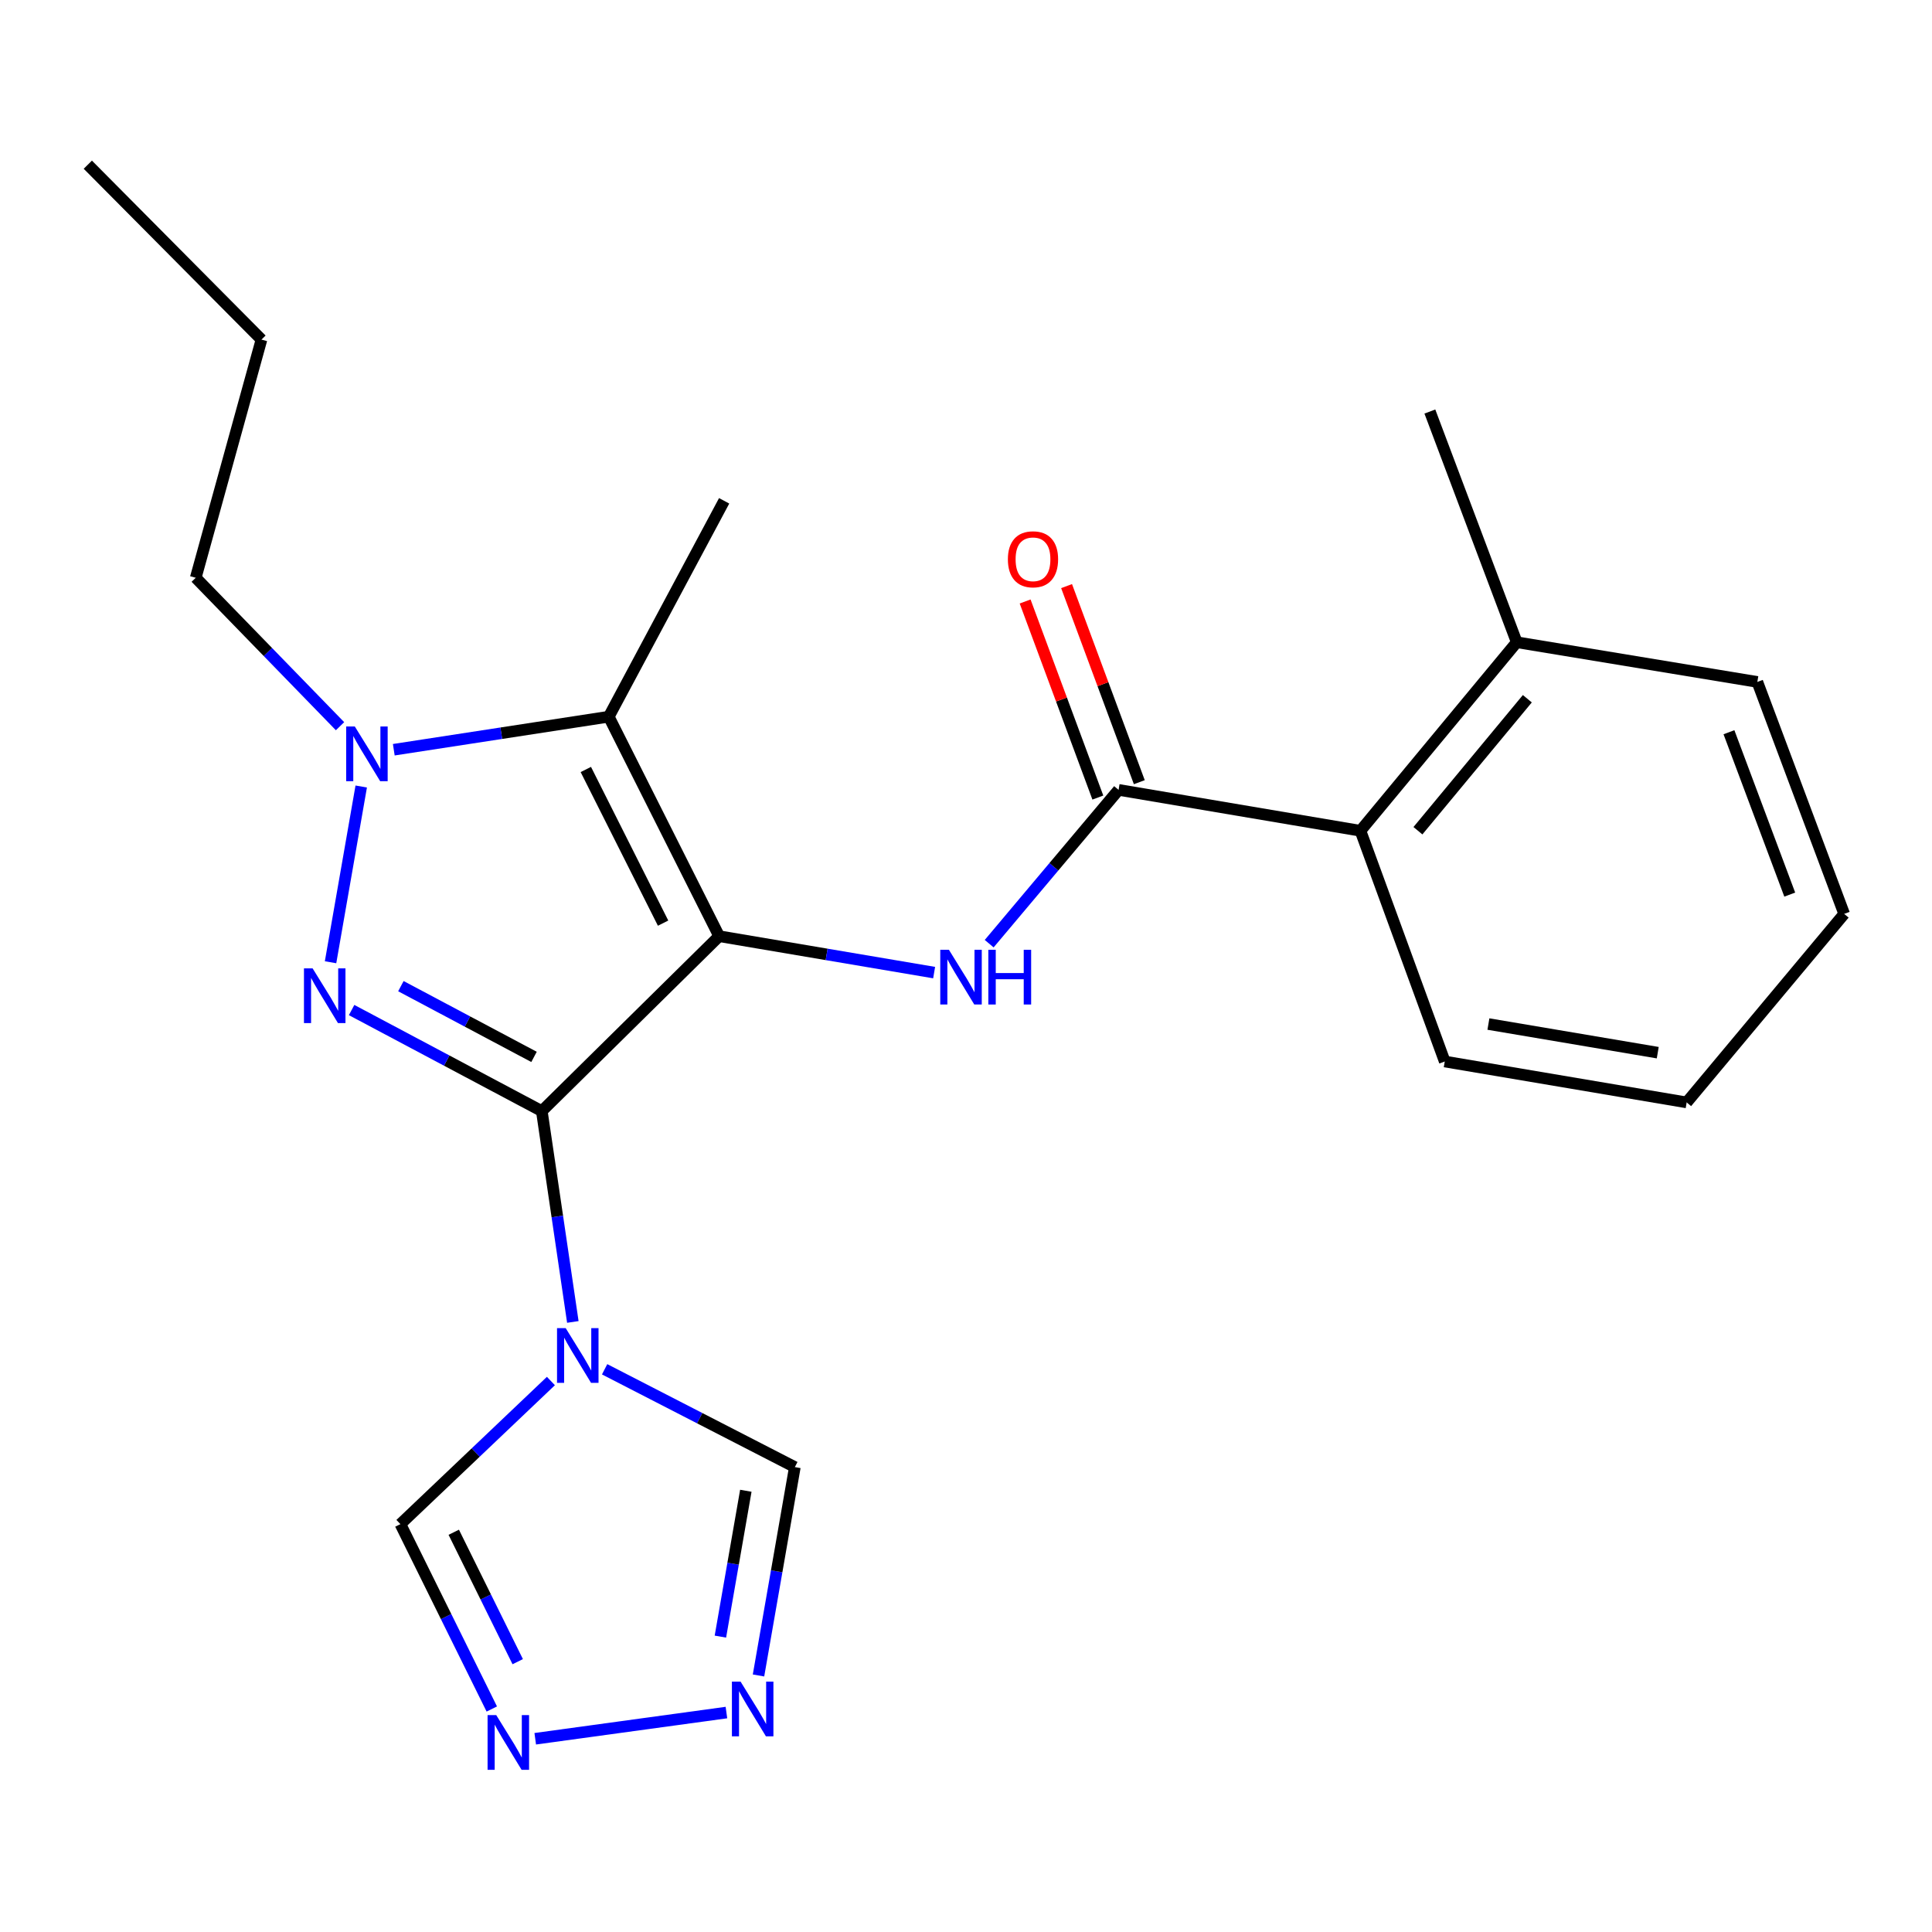 <?xml version='1.0' encoding='iso-8859-1'?>
<svg version='1.1' baseProfile='full'
              xmlns='http://www.w3.org/2000/svg'
                      xmlns:rdkit='http://www.rdkit.org/xml'
                      xmlns:xlink='http://www.w3.org/1999/xlink'
                  xml:space='preserve'
width='1000px' height='1000px' viewBox='0 0 1000 1000'>
<!-- END OF HEADER -->
<rect style='opacity:1.0;fill:#FFFFFF;stroke:none' width='1000' height='1000' x='0' y='0'> </rect>
<path class='bond-0' d='M 372.233,484.574 L 280.439,575.109' style='fill:none;fill-rule:evenodd;stroke:#000000;stroke-width:6px;stroke-linecap:butt;stroke-linejoin:miter;stroke-opacity:1' />
<path class='bond-2' d='M 372.233,484.574 L 315.102,370.96' style='fill:none;fill-rule:evenodd;stroke:#000000;stroke-width:6px;stroke-linecap:butt;stroke-linejoin:miter;stroke-opacity:1' />
<path class='bond-2' d='M 343.215,477.814 L 303.223,398.284' style='fill:none;fill-rule:evenodd;stroke:#000000;stroke-width:6px;stroke-linecap:butt;stroke-linejoin:miter;stroke-opacity:1' />
<path class='bond-5' d='M 372.233,484.574 L 427.869,493.994' style='fill:none;fill-rule:evenodd;stroke:#000000;stroke-width:6px;stroke-linecap:butt;stroke-linejoin:miter;stroke-opacity:1' />
<path class='bond-5' d='M 427.869,493.994 L 483.505,503.415' style='fill:none;fill-rule:evenodd;stroke:#0000FF;stroke-width:6px;stroke-linecap:butt;stroke-linejoin:miter;stroke-opacity:1' />
<path class='bond-1' d='M 280.439,575.109 L 231.216,548.952' style='fill:none;fill-rule:evenodd;stroke:#000000;stroke-width:6px;stroke-linecap:butt;stroke-linejoin:miter;stroke-opacity:1' />
<path class='bond-1' d='M 231.216,548.952 L 181.993,522.794' style='fill:none;fill-rule:evenodd;stroke:#0000FF;stroke-width:6px;stroke-linecap:butt;stroke-linejoin:miter;stroke-opacity:1' />
<path class='bond-1' d='M 276.413,547.05 L 241.956,528.74' style='fill:none;fill-rule:evenodd;stroke:#000000;stroke-width:6px;stroke-linecap:butt;stroke-linejoin:miter;stroke-opacity:1' />
<path class='bond-1' d='M 241.956,528.74 L 207.5,510.43' style='fill:none;fill-rule:evenodd;stroke:#0000FF;stroke-width:6px;stroke-linecap:butt;stroke-linejoin:miter;stroke-opacity:1' />
<path class='bond-3' d='M 280.439,575.109 L 288.47,629.672' style='fill:none;fill-rule:evenodd;stroke:#000000;stroke-width:6px;stroke-linecap:butt;stroke-linejoin:miter;stroke-opacity:1' />
<path class='bond-3' d='M 288.47,629.672 L 296.5,684.235' style='fill:none;fill-rule:evenodd;stroke:#0000FF;stroke-width:6px;stroke-linecap:butt;stroke-linejoin:miter;stroke-opacity:1' />
<path class='bond-23' d='M 171.096,498.059 L 186.968,407.096' style='fill:none;fill-rule:evenodd;stroke:#0000FF;stroke-width:6px;stroke-linecap:butt;stroke-linejoin:miter;stroke-opacity:1' />
<path class='bond-4' d='M 315.102,370.96 L 259.463,379.51' style='fill:none;fill-rule:evenodd;stroke:#000000;stroke-width:6px;stroke-linecap:butt;stroke-linejoin:miter;stroke-opacity:1' />
<path class='bond-4' d='M 259.463,379.51 L 203.823,388.061' style='fill:none;fill-rule:evenodd;stroke:#0000FF;stroke-width:6px;stroke-linecap:butt;stroke-linejoin:miter;stroke-opacity:1' />
<path class='bond-15' d='M 315.102,370.96 L 374.815,259.227' style='fill:none;fill-rule:evenodd;stroke:#000000;stroke-width:6px;stroke-linecap:butt;stroke-linejoin:miter;stroke-opacity:1' />
<path class='bond-9' d='M 285.148,714.815 L 246.198,751.849' style='fill:none;fill-rule:evenodd;stroke:#0000FF;stroke-width:6px;stroke-linecap:butt;stroke-linejoin:miter;stroke-opacity:1' />
<path class='bond-9' d='M 246.198,751.849 L 207.248,788.884' style='fill:none;fill-rule:evenodd;stroke:#000000;stroke-width:6px;stroke-linecap:butt;stroke-linejoin:miter;stroke-opacity:1' />
<path class='bond-10' d='M 312.954,708.739 L 362.182,734.055' style='fill:none;fill-rule:evenodd;stroke:#0000FF;stroke-width:6px;stroke-linecap:butt;stroke-linejoin:miter;stroke-opacity:1' />
<path class='bond-10' d='M 362.182,734.055 L 411.41,759.371' style='fill:none;fill-rule:evenodd;stroke:#000000;stroke-width:6px;stroke-linecap:butt;stroke-linejoin:miter;stroke-opacity:1' />
<path class='bond-14' d='M 175.999,375.881 L 138.657,337.467' style='fill:none;fill-rule:evenodd;stroke:#0000FF;stroke-width:6px;stroke-linecap:butt;stroke-linejoin:miter;stroke-opacity:1' />
<path class='bond-14' d='M 138.657,337.467 L 101.314,299.053' style='fill:none;fill-rule:evenodd;stroke:#000000;stroke-width:6px;stroke-linecap:butt;stroke-linejoin:miter;stroke-opacity:1' />
<path class='bond-6' d='M 511.998,488.444 L 545.487,448.642' style='fill:none;fill-rule:evenodd;stroke:#0000FF;stroke-width:6px;stroke-linecap:butt;stroke-linejoin:miter;stroke-opacity:1' />
<path class='bond-6' d='M 545.487,448.642 L 578.977,408.839' style='fill:none;fill-rule:evenodd;stroke:#000000;stroke-width:6px;stroke-linecap:butt;stroke-linejoin:miter;stroke-opacity:1' />
<path class='bond-11' d='M 578.977,408.839 L 704.162,430.011' style='fill:none;fill-rule:evenodd;stroke:#000000;stroke-width:6px;stroke-linecap:butt;stroke-linejoin:miter;stroke-opacity:1' />
<path class='bond-12' d='M 589.707,404.86 L 570.884,354.113' style='fill:none;fill-rule:evenodd;stroke:#000000;stroke-width:6px;stroke-linecap:butt;stroke-linejoin:miter;stroke-opacity:1' />
<path class='bond-12' d='M 570.884,354.113 L 552.061,303.366' style='fill:none;fill-rule:evenodd;stroke:#FF0000;stroke-width:6px;stroke-linecap:butt;stroke-linejoin:miter;stroke-opacity:1' />
<path class='bond-12' d='M 568.247,412.819 L 549.424,362.073' style='fill:none;fill-rule:evenodd;stroke:#000000;stroke-width:6px;stroke-linecap:butt;stroke-linejoin:miter;stroke-opacity:1' />
<path class='bond-12' d='M 549.424,362.073 L 530.602,311.326' style='fill:none;fill-rule:evenodd;stroke:#FF0000;stroke-width:6px;stroke-linecap:butt;stroke-linejoin:miter;stroke-opacity:1' />
<path class='bond-7' d='M 254.551,884.576 L 230.899,836.73' style='fill:none;fill-rule:evenodd;stroke:#0000FF;stroke-width:6px;stroke-linecap:butt;stroke-linejoin:miter;stroke-opacity:1' />
<path class='bond-7' d='M 230.899,836.73 L 207.248,788.884' style='fill:none;fill-rule:evenodd;stroke:#000000;stroke-width:6px;stroke-linecap:butt;stroke-linejoin:miter;stroke-opacity:1' />
<path class='bond-7' d='M 267.973,860.08 L 251.418,826.588' style='fill:none;fill-rule:evenodd;stroke:#0000FF;stroke-width:6px;stroke-linecap:butt;stroke-linejoin:miter;stroke-opacity:1' />
<path class='bond-7' d='M 251.418,826.588 L 234.862,793.095' style='fill:none;fill-rule:evenodd;stroke:#000000;stroke-width:6px;stroke-linecap:butt;stroke-linejoin:miter;stroke-opacity:1' />
<path class='bond-24' d='M 277.039,899.979 L 375.998,886.417' style='fill:none;fill-rule:evenodd;stroke:#0000FF;stroke-width:6px;stroke-linecap:butt;stroke-linejoin:miter;stroke-opacity:1' />
<path class='bond-8' d='M 392.601,867.22 L 402.006,813.295' style='fill:none;fill-rule:evenodd;stroke:#0000FF;stroke-width:6px;stroke-linecap:butt;stroke-linejoin:miter;stroke-opacity:1' />
<path class='bond-8' d='M 402.006,813.295 L 411.41,759.371' style='fill:none;fill-rule:evenodd;stroke:#000000;stroke-width:6px;stroke-linecap:butt;stroke-linejoin:miter;stroke-opacity:1' />
<path class='bond-8' d='M 372.875,847.11 L 379.458,809.363' style='fill:none;fill-rule:evenodd;stroke:#0000FF;stroke-width:6px;stroke-linecap:butt;stroke-linejoin:miter;stroke-opacity:1' />
<path class='bond-8' d='M 379.458,809.363 L 386.041,771.616' style='fill:none;fill-rule:evenodd;stroke:#000000;stroke-width:6px;stroke-linecap:butt;stroke-linejoin:miter;stroke-opacity:1' />
<path class='bond-13' d='M 704.162,430.011 L 785.059,332.419' style='fill:none;fill-rule:evenodd;stroke:#000000;stroke-width:6px;stroke-linecap:butt;stroke-linejoin:miter;stroke-opacity:1' />
<path class='bond-13' d='M 733.918,429.979 L 790.546,361.664' style='fill:none;fill-rule:evenodd;stroke:#000000;stroke-width:6px;stroke-linecap:butt;stroke-linejoin:miter;stroke-opacity:1' />
<path class='bond-16' d='M 704.162,430.011 L 747.802,549.436' style='fill:none;fill-rule:evenodd;stroke:#000000;stroke-width:6px;stroke-linecap:butt;stroke-linejoin:miter;stroke-opacity:1' />
<path class='bond-17' d='M 785.059,332.419 L 740.096,213.006' style='fill:none;fill-rule:evenodd;stroke:#000000;stroke-width:6px;stroke-linecap:butt;stroke-linejoin:miter;stroke-opacity:1' />
<path class='bond-18' d='M 785.059,332.419 L 909.596,352.967' style='fill:none;fill-rule:evenodd;stroke:#000000;stroke-width:6px;stroke-linecap:butt;stroke-linejoin:miter;stroke-opacity:1' />
<path class='bond-19' d='M 101.314,299.053 L 135.341,175.775' style='fill:none;fill-rule:evenodd;stroke:#000000;stroke-width:6px;stroke-linecap:butt;stroke-linejoin:miter;stroke-opacity:1' />
<path class='bond-20' d='M 747.802,549.436 L 873.013,570.608' style='fill:none;fill-rule:evenodd;stroke:#000000;stroke-width:6px;stroke-linecap:butt;stroke-linejoin:miter;stroke-opacity:1' />
<path class='bond-20' d='M 770.4,530.044 L 858.047,544.864' style='fill:none;fill-rule:evenodd;stroke:#000000;stroke-width:6px;stroke-linecap:butt;stroke-linejoin:miter;stroke-opacity:1' />
<path class='bond-25' d='M 909.596,352.967 L 954.545,473.028' style='fill:none;fill-rule:evenodd;stroke:#000000;stroke-width:6px;stroke-linecap:butt;stroke-linejoin:miter;stroke-opacity:1' />
<path class='bond-25' d='M 894.903,379.001 L 926.368,463.044' style='fill:none;fill-rule:evenodd;stroke:#000000;stroke-width:6px;stroke-linecap:butt;stroke-linejoin:miter;stroke-opacity:1' />
<path class='bond-21' d='M 135.341,175.775 L 45.455,85.24' style='fill:none;fill-rule:evenodd;stroke:#000000;stroke-width:6px;stroke-linecap:butt;stroke-linejoin:miter;stroke-opacity:1' />
<path class='bond-22' d='M 873.013,570.608 L 954.545,473.028' style='fill:none;fill-rule:evenodd;stroke:#000000;stroke-width:6px;stroke-linecap:butt;stroke-linejoin:miter;stroke-opacity:1' />
<path  class='atom-2' d='M 161.811 501.236
L 171.091 516.236
Q 172.011 517.716, 173.491 520.396
Q 174.971 523.076, 175.051 523.236
L 175.051 501.236
L 178.811 501.236
L 178.811 529.556
L 174.931 529.556
L 164.971 513.156
Q 163.811 511.236, 162.571 509.036
Q 161.371 506.836, 161.011 506.156
L 161.011 529.556
L 157.331 529.556
L 157.331 501.236
L 161.811 501.236
' fill='#0000FF'/>
<path  class='atom-4' d='M 292.795 687.431
L 302.075 702.431
Q 302.995 703.911, 304.475 706.591
Q 305.955 709.271, 306.035 709.431
L 306.035 687.431
L 309.795 687.431
L 309.795 715.751
L 305.915 715.751
L 295.955 699.351
Q 294.795 697.431, 293.555 695.231
Q 292.355 693.031, 291.995 692.351
L 291.995 715.751
L 288.315 715.751
L 288.315 687.431
L 292.795 687.431
' fill='#0000FF'/>
<path  class='atom-5' d='M 183.657 376.038
L 192.937 391.038
Q 193.857 392.518, 195.337 395.198
Q 196.817 397.878, 196.897 398.038
L 196.897 376.038
L 200.657 376.038
L 200.657 404.358
L 196.777 404.358
L 186.817 387.958
Q 185.657 386.038, 184.417 383.838
Q 183.217 381.638, 182.857 380.958
L 182.857 404.358
L 179.177 404.358
L 179.177 376.038
L 183.657 376.038
' fill='#0000FF'/>
<path  class='atom-6' d='M 491.159 491.611
L 500.439 506.611
Q 501.359 508.091, 502.839 510.771
Q 504.319 513.451, 504.399 513.611
L 504.399 491.611
L 508.159 491.611
L 508.159 519.931
L 504.279 519.931
L 494.319 503.531
Q 493.159 501.611, 491.919 499.411
Q 490.719 497.211, 490.359 496.531
L 490.359 519.931
L 486.679 519.931
L 486.679 491.611
L 491.159 491.611
' fill='#0000FF'/>
<path  class='atom-6' d='M 511.559 491.611
L 515.399 491.611
L 515.399 503.651
L 529.879 503.651
L 529.879 491.611
L 533.719 491.611
L 533.719 519.931
L 529.879 519.931
L 529.879 506.851
L 515.399 506.851
L 515.399 519.931
L 511.559 519.931
L 511.559 491.611
' fill='#0000FF'/>
<path  class='atom-8' d='M 256.848 887.728
L 266.128 902.728
Q 267.048 904.208, 268.528 906.888
Q 270.008 909.568, 270.088 909.728
L 270.088 887.728
L 273.848 887.728
L 273.848 916.048
L 269.968 916.048
L 260.008 899.648
Q 258.848 897.728, 257.608 895.528
Q 256.408 893.328, 256.048 892.648
L 256.048 916.048
L 252.368 916.048
L 252.368 887.728
L 256.848 887.728
' fill='#0000FF'/>
<path  class='atom-9' d='M 383.318 870.396
L 392.598 885.396
Q 393.518 886.876, 394.998 889.556
Q 396.478 892.236, 396.558 892.396
L 396.558 870.396
L 400.318 870.396
L 400.318 898.716
L 396.438 898.716
L 386.478 882.316
Q 385.318 880.396, 384.078 878.196
Q 382.878 875.996, 382.518 875.316
L 382.518 898.716
L 378.838 898.716
L 378.838 870.396
L 383.318 870.396
' fill='#0000FF'/>
<path  class='atom-13' d='M 521.676 289.482
Q 521.676 282.682, 525.036 278.882
Q 528.396 275.082, 534.676 275.082
Q 540.956 275.082, 544.316 278.882
Q 547.676 282.682, 547.676 289.482
Q 547.676 296.362, 544.276 300.282
Q 540.876 304.162, 534.676 304.162
Q 528.436 304.162, 525.036 300.282
Q 521.676 296.402, 521.676 289.482
M 534.676 300.962
Q 538.996 300.962, 541.316 298.082
Q 543.676 295.162, 543.676 289.482
Q 543.676 283.922, 541.316 281.122
Q 538.996 278.282, 534.676 278.282
Q 530.356 278.282, 527.996 281.082
Q 525.676 283.882, 525.676 289.482
Q 525.676 295.202, 527.996 298.082
Q 530.356 300.962, 534.676 300.962
' fill='#FF0000'/>
</svg>
